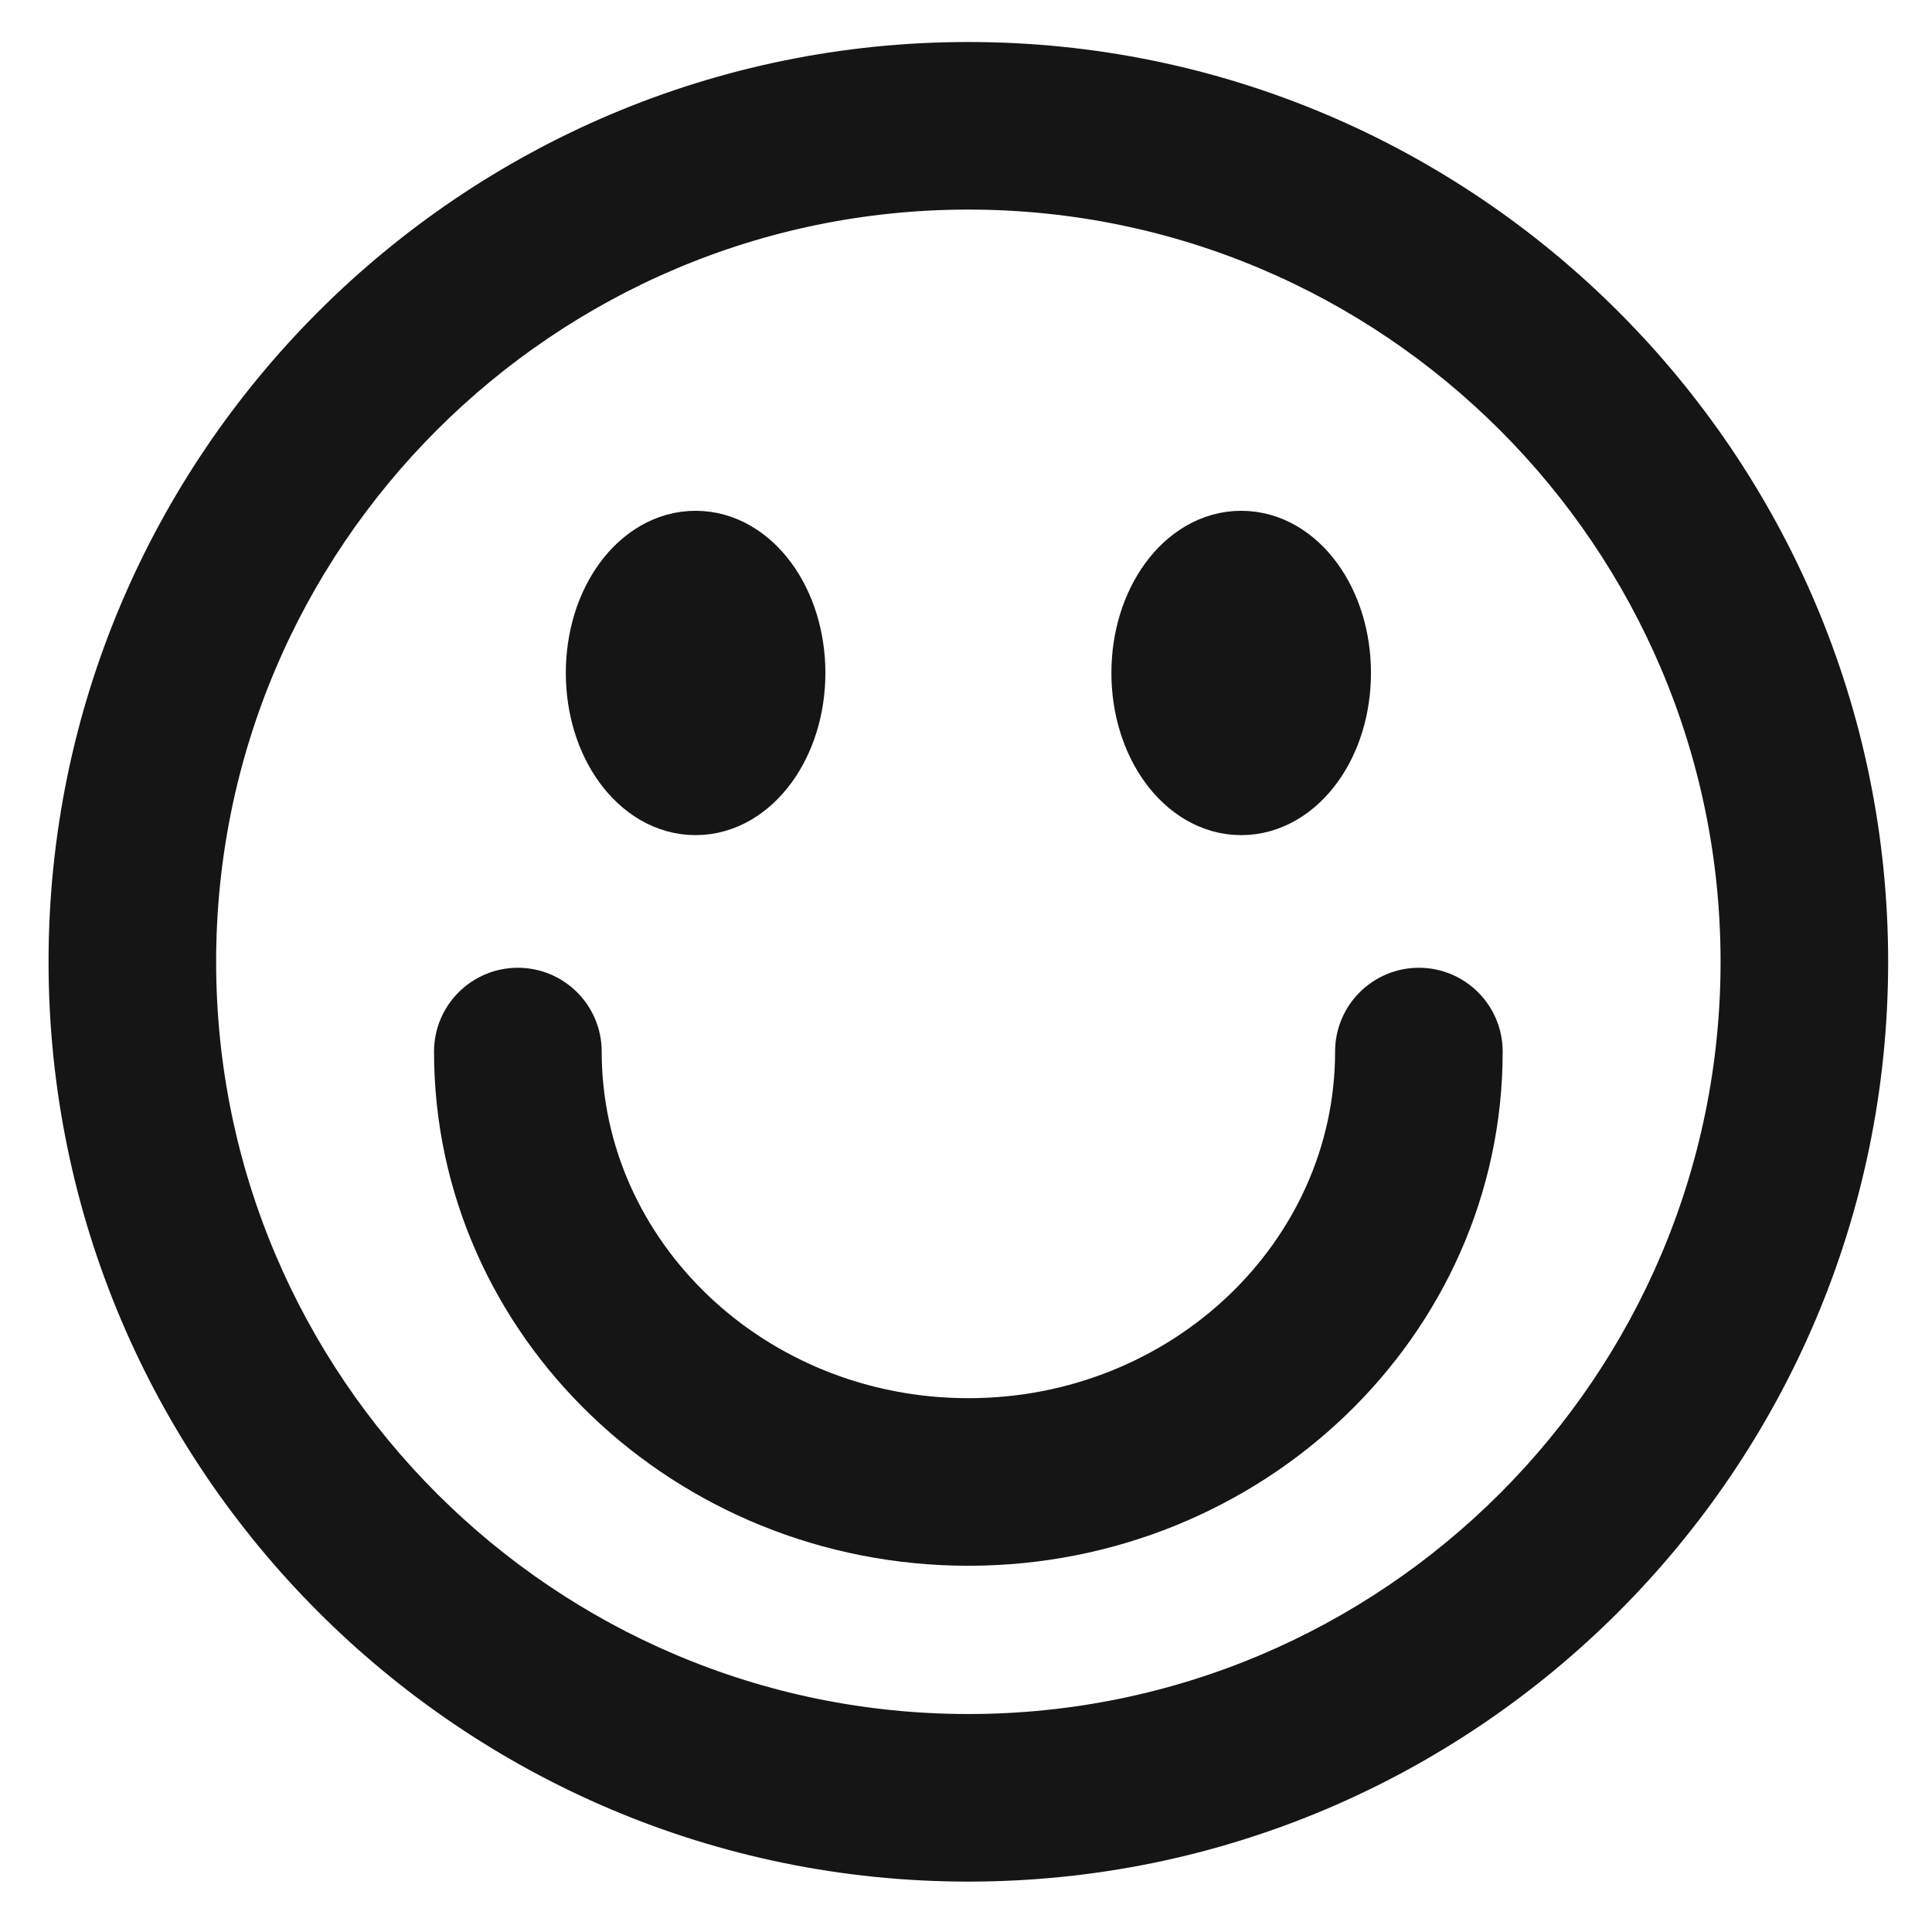 
<svg width="23" height="23" viewBox="0 0 23 23" fill="none" xmlns="http://www.w3.org/2000/svg">
<path d="M0.828 11.45C0.828 17.35 5.628 22.15 11.528 22.15C17.428 22.15 22.228 17.35 22.228 11.45C22.228 5.55 17.428 0.75 11.528 0.75C5.628 0.75 0.828 5.55 0.828 11.45ZM2.323 11.45C2.323 6.375 6.453 2.245 11.528 2.245C16.603 2.245 20.733 6.375 20.733 11.45C20.733 16.525 16.603 20.655 11.528 20.655C6.453 20.655 2.323 16.525 2.323 11.45Z" fill="#151515" stroke="#151515" stroke-width="0.5"/>
<path d="M8.281 9.692C8.668 9.692 8.998 9.476 9.221 9.17C9.445 8.864 9.576 8.453 9.576 8.011C9.576 7.569 9.445 7.158 9.221 6.852C8.998 6.546 8.668 6.331 8.281 6.331C7.893 6.331 7.563 6.546 7.34 6.852C7.116 7.158 6.986 7.569 6.986 8.011C6.986 8.453 7.116 8.864 7.34 9.17C7.563 9.476 7.893 9.692 8.281 9.692Z" fill="#151515" stroke="#151515" stroke-width="0.5"/>
<path d="M14.776 9.692C15.164 9.692 15.494 9.476 15.717 9.17C15.941 8.864 16.071 8.453 16.071 8.011C16.071 7.569 15.941 7.158 15.717 6.852C15.494 6.546 15.164 6.331 14.776 6.331C14.389 6.331 14.059 6.546 13.836 6.852C13.612 7.158 13.481 7.569 13.481 8.011C13.481 8.453 13.612 8.864 13.836 9.17C14.059 9.476 14.389 9.692 14.776 9.692Z" fill="#151515" stroke="#151515" stroke-width="0.5"/>
<path d="M5.417 12.519C5.417 15.766 8.168 18.39 11.528 18.39C14.888 18.39 17.639 15.766 17.639 12.519C17.639 12.106 17.304 11.771 16.892 11.771C16.479 11.771 16.144 12.106 16.144 12.519C16.144 14.92 14.085 16.895 11.528 16.895C8.971 16.895 6.913 14.92 6.913 12.519C6.913 12.106 6.578 11.771 6.165 11.771C5.752 11.771 5.417 12.106 5.417 12.519Z" fill="#151515" stroke="#151515" stroke-width="0.5"/>
</svg>
